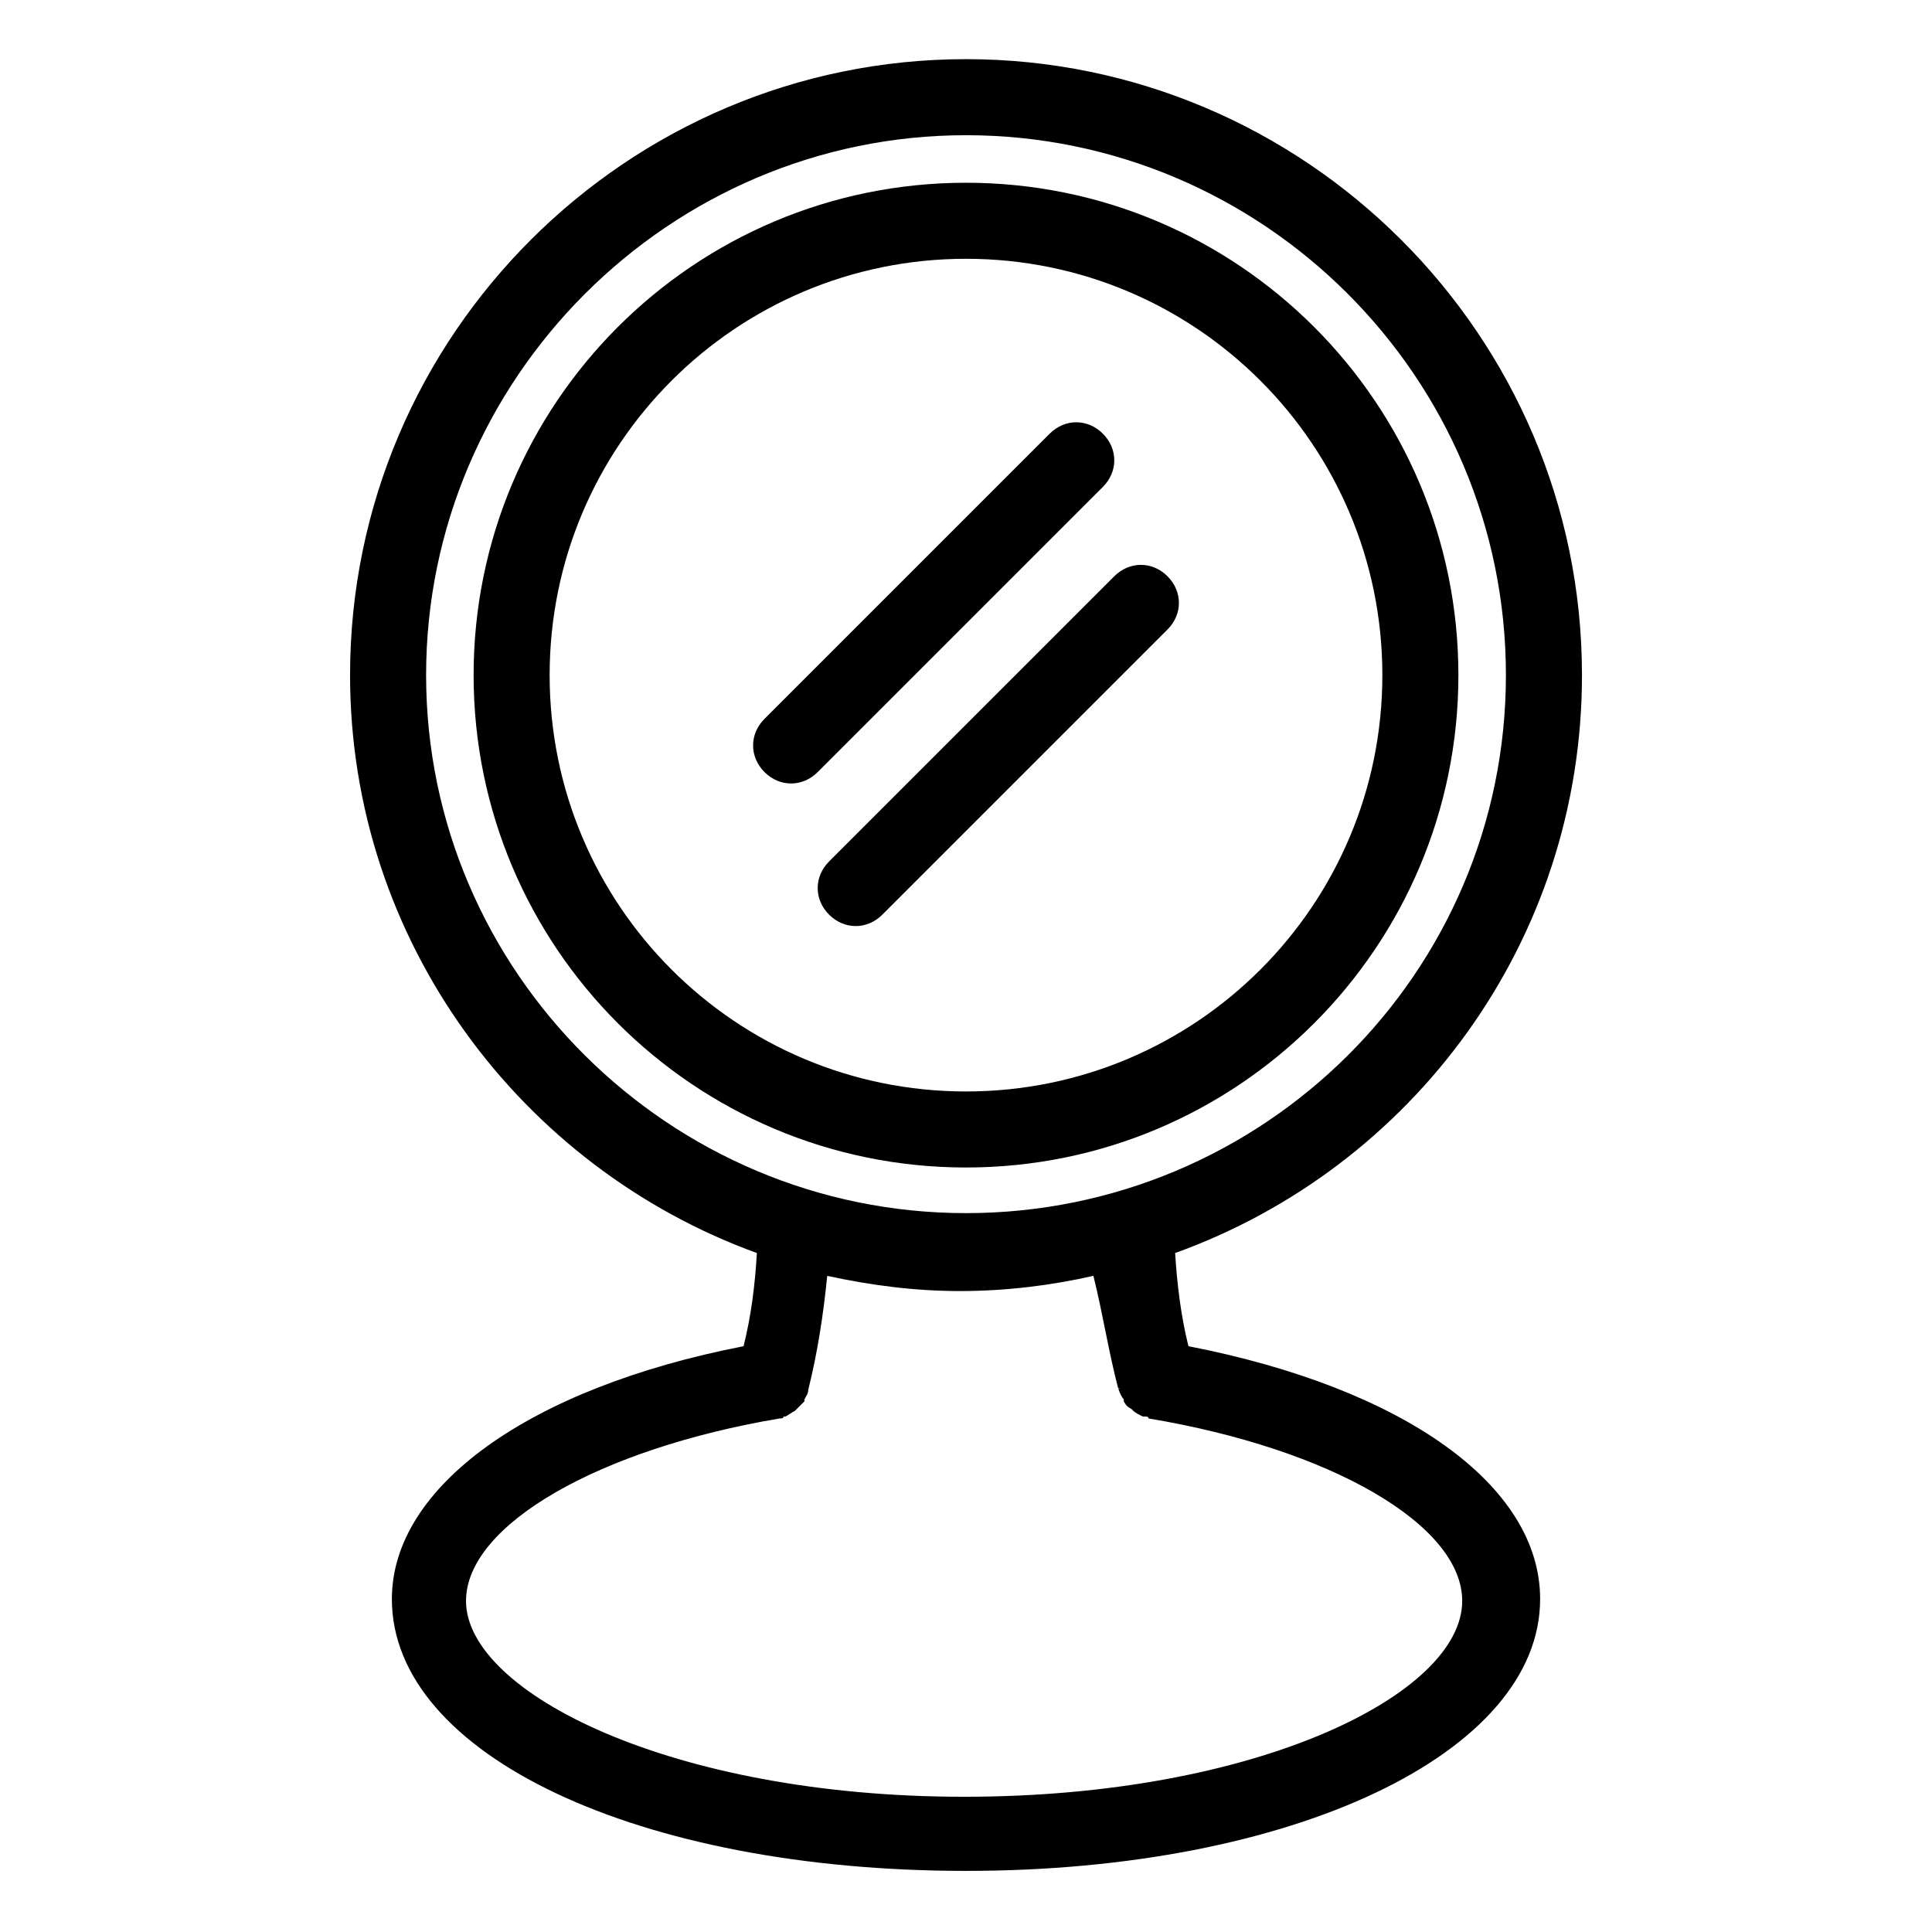 <?xml version="1.0" encoding="UTF-8"?>
<!-- Uploaded to: ICON Repo, www.iconrepo.com, Generator: ICON Repo Mixer Tools -->
<svg fill="#000000" width="800px" height="800px" version="1.1" viewBox="144 144 512 512" xmlns="http://www.w3.org/2000/svg">
 <g>
  <path d="m400 453.4c72.043 0 130.49-58.441 130.49-130.49-0.004-72.043-58.445-130.48-130.49-130.48-72.047 0-130.49 58.441-130.49 130.48 0 72.047 58.441 130.49 130.49 130.49zm0-240.82c60.961 0 110.34 49.375 110.34 110.34-0.004 60.957-49.375 110.33-110.34 110.33s-110.34-49.375-110.34-110.34c0-60.961 49.375-110.33 110.34-110.33z"/>
  <path d="m353.65 351.63c2.519 0 5.039-1.008 7.055-3.023l75.57-75.57c4.031-4.031 4.031-10.078 0-14.105-4.031-4.031-10.078-4.031-14.105 0l-75.57 75.57c-4.031 4.031-4.031 10.078 0 14.105 2.012 2.016 4.531 3.023 7.051 3.023z"/>
  <path d="m363.72 372.29c-4.031 4.031-4.031 10.078 0 14.105 2.016 2.016 4.535 3.023 7.055 3.023 2.519 0 5.039-1.008 7.055-3.023l75.57-75.57c4.031-4.031 4.031-10.078 0-14.105-4.031-4.031-10.078-4.031-14.105 0z"/>
  <path d="m344.58 476.07c-0.504 8.566-1.512 16.625-3.527 24.688-56.93 11.082-93.203 37.281-93.203 67.004 0 41.312 65.496 72.043 152.15 72.043s152.15-31.234 152.15-72.043c0-30.23-36.273-55.922-93.203-67.008-2.016-8.062-3.023-16.625-3.527-24.688 62.977-22.672 107.82-82.625 107.82-153.16-0.004-90.18-73.562-163.23-163.24-163.23-89.68 0-163.23 73.055-163.23 163.23 0 70.535 45.34 130.49 107.81 153.16zm95.727 35.77c0.504 0 0.504 0.504 0 0 0.504 0.504 0.504 0.504 0 0 0.504 0.504 0.504 0.504 0 0 0.504 1.512 1.008 2.519 1.512 3.023v0.504c0.504 1.008 1.008 1.512 2.016 2.016l0.504 0.504c0.504 0.504 1.512 1.008 2.519 1.512h0.504c0.504 0 1.008 0 1.008 0.504 48.367 8.062 83.129 28.215 83.129 48.367 0 24.688-54.41 51.891-132 51.891-77.586 0-132-27.711-132-51.891 0-20.152 35.266-40.305 83.129-48.367 0.504 0 1.008 0 1.008-0.504h0.504c1.008-0.504 1.512-1.008 2.519-1.512l0.504-0.504c0.504-0.504 1.512-1.512 2.016-2.016v-0.504c0.504-1.008 1.008-1.512 1.008-2.519 2.519-10.078 4.031-20.152 5.039-30.23 11.586 2.519 23.176 4.031 35.266 4.031 12.09 0 24.184-1.512 35.266-4.031 2.519 10.078 4.031 20.156 6.551 29.727zm-40.305-332.01c78.594 0 143.08 63.984 143.08 143.08 0 79.102-64.488 142.58-143.08 142.58-78.598 0-143.08-63.98-143.08-142.58 0-78.594 64.484-143.08 143.08-143.08z"/>
 </g>
</svg>